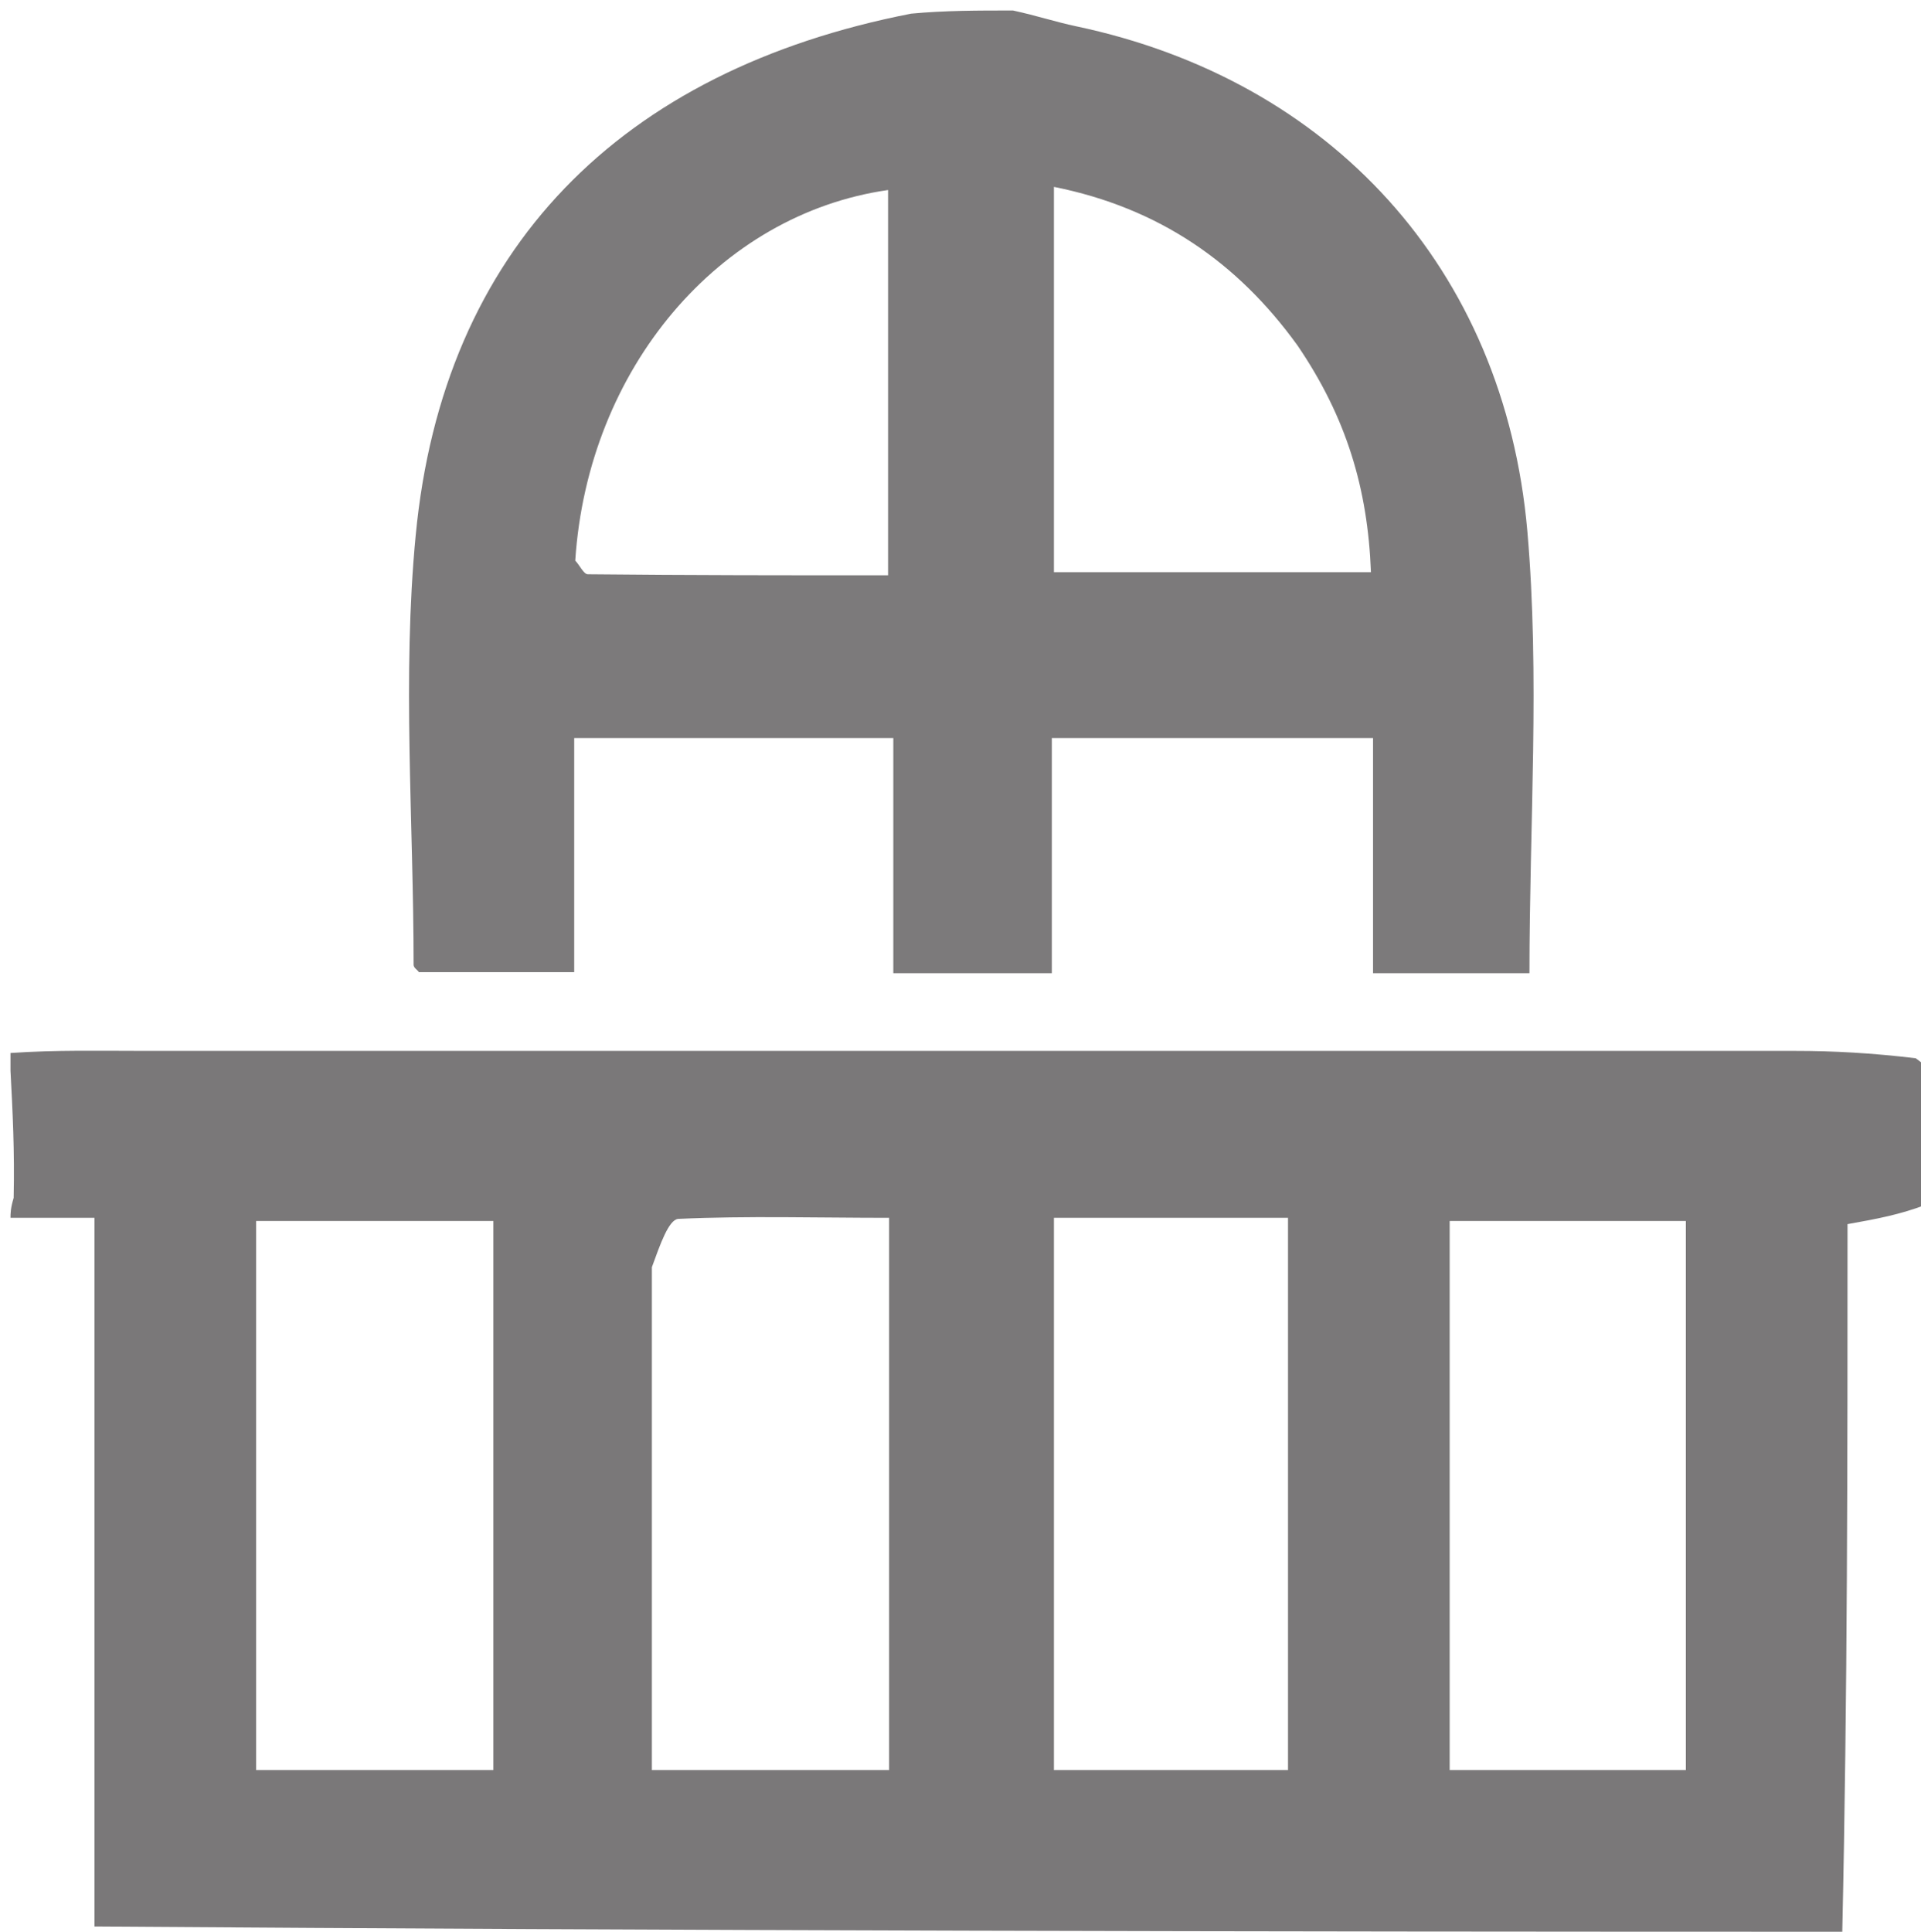 <svg version="1.2" xmlns="http://www.w3.org/2000/svg" viewBox="0 0 183 184" width="183" height="184">
	<title>New Project - 2022-11-30T164608</title>
	<style>
		.s0 { fill: #7a7879 } 
		.s1 { fill: #7c7a7b } 
	</style>
	<path id="Layer" fill-rule="evenodd" class="s0" d="m1 100.3c4.3-0.3 8.6-0.2 12.9-0.2q78.6 0 157.1 0c3.7 0 7.3 0.2 11.5 0.7 0.8 0.6 1.2 0.9 1.5 1.2 0 4 0 8-0.4 12.7-2.6 1-4.8 1.4-7.6 1.9 0 22.4 0 44.9-0.5 67.4-55.8 0-111.1-0.1-166.5-0.5 0-22.8 0-45 0-67.5-3.1 0-5.5 0-8 0 0-0.4 0-0.9 0.3-1.9 0.1-4.5-0.1-8.3-0.3-12.1 0-0.4 0-0.9 0-1.7zm46 61.1c0-15.1 0-30.1 0-45.1-8.1 0-15.3 0-22.6 0 0 17.7 0 35.1 0 52.3 7.7 0 14.9 0 22.6 0 0-2.3 0-4.2 0-7.2zm15.1-40.7c0 15.9 0 31.9 0 47.9 7.9 0 15.3 0 22.6 0 0-17.7 0-34.9 0-52.6-6.9 0-13.5-0.2-20.1 0.1-0.9 0.1-1.7 2.4-2.5 4.6zm46.4-4.7c-2.7 0-5.4 0-8.1 0 0 18 0 35.3 0 52.6 7.7 0 15.1 0 22.3 0 0-17.7 0-35 0-52.6-4.6 0-8.9 0-14.2 0zm29.6 13.5c0 13.1 0 26.2 0 39.1 8.1 0 15.3 0 22.5 0 0-17.7 0-35 0-52.3-7.6 0-14.8 0-22.5 0 0 4.3 0 8.2 0 13.2z"/>
	<path id="Layer" fill-rule="evenodd" class="s1" d="m96.5 1c2.3 0.5 4.1 1.1 6 1.5 24.2 5.1 40.8 23 43 48.1 1.2 13.8 0.2 27.9 0.2 42.1-4.9 0-9.5 0-14.9 0 0-7.4 0-14.8 0-22.4-10.5 0-20.2 0-30.6 0 0 7.4 0 14.8 0 22.4-5.3 0-9.9 0-15.1 0 0-7.4 0-14.8 0-22.4-10.4 0-20.1 0-30.4 0 0 7.5 0 14.7 0 22.3-5.2 0-10 0-14.8 0-0.1-0.2-0.5-0.4-0.5-0.7 0-13.7-1.1-27.4 0.2-40.9 2.6-27.3 19.5-44.3 47.2-49.7 3.2-0.3 6.3-0.3 9.7-0.3zm27.1 31.9c-5.7-7.9-13.2-13.1-23.2-15.1 0 12.6 0 24.7 0 36.7 10.3 0 20.1 0 30.2 0-0.3-7.9-2.3-14.7-7-21.6zm-68.8 20.5c0.4 0.4 0.8 1.3 1.2 1.3 9.6 0.1 19.1 0.1 28.6 0.1 0-12.7 0-24.7 0-36.7-16.1 2.3-28.6 17-29.8 35.3z"/>
</svg>